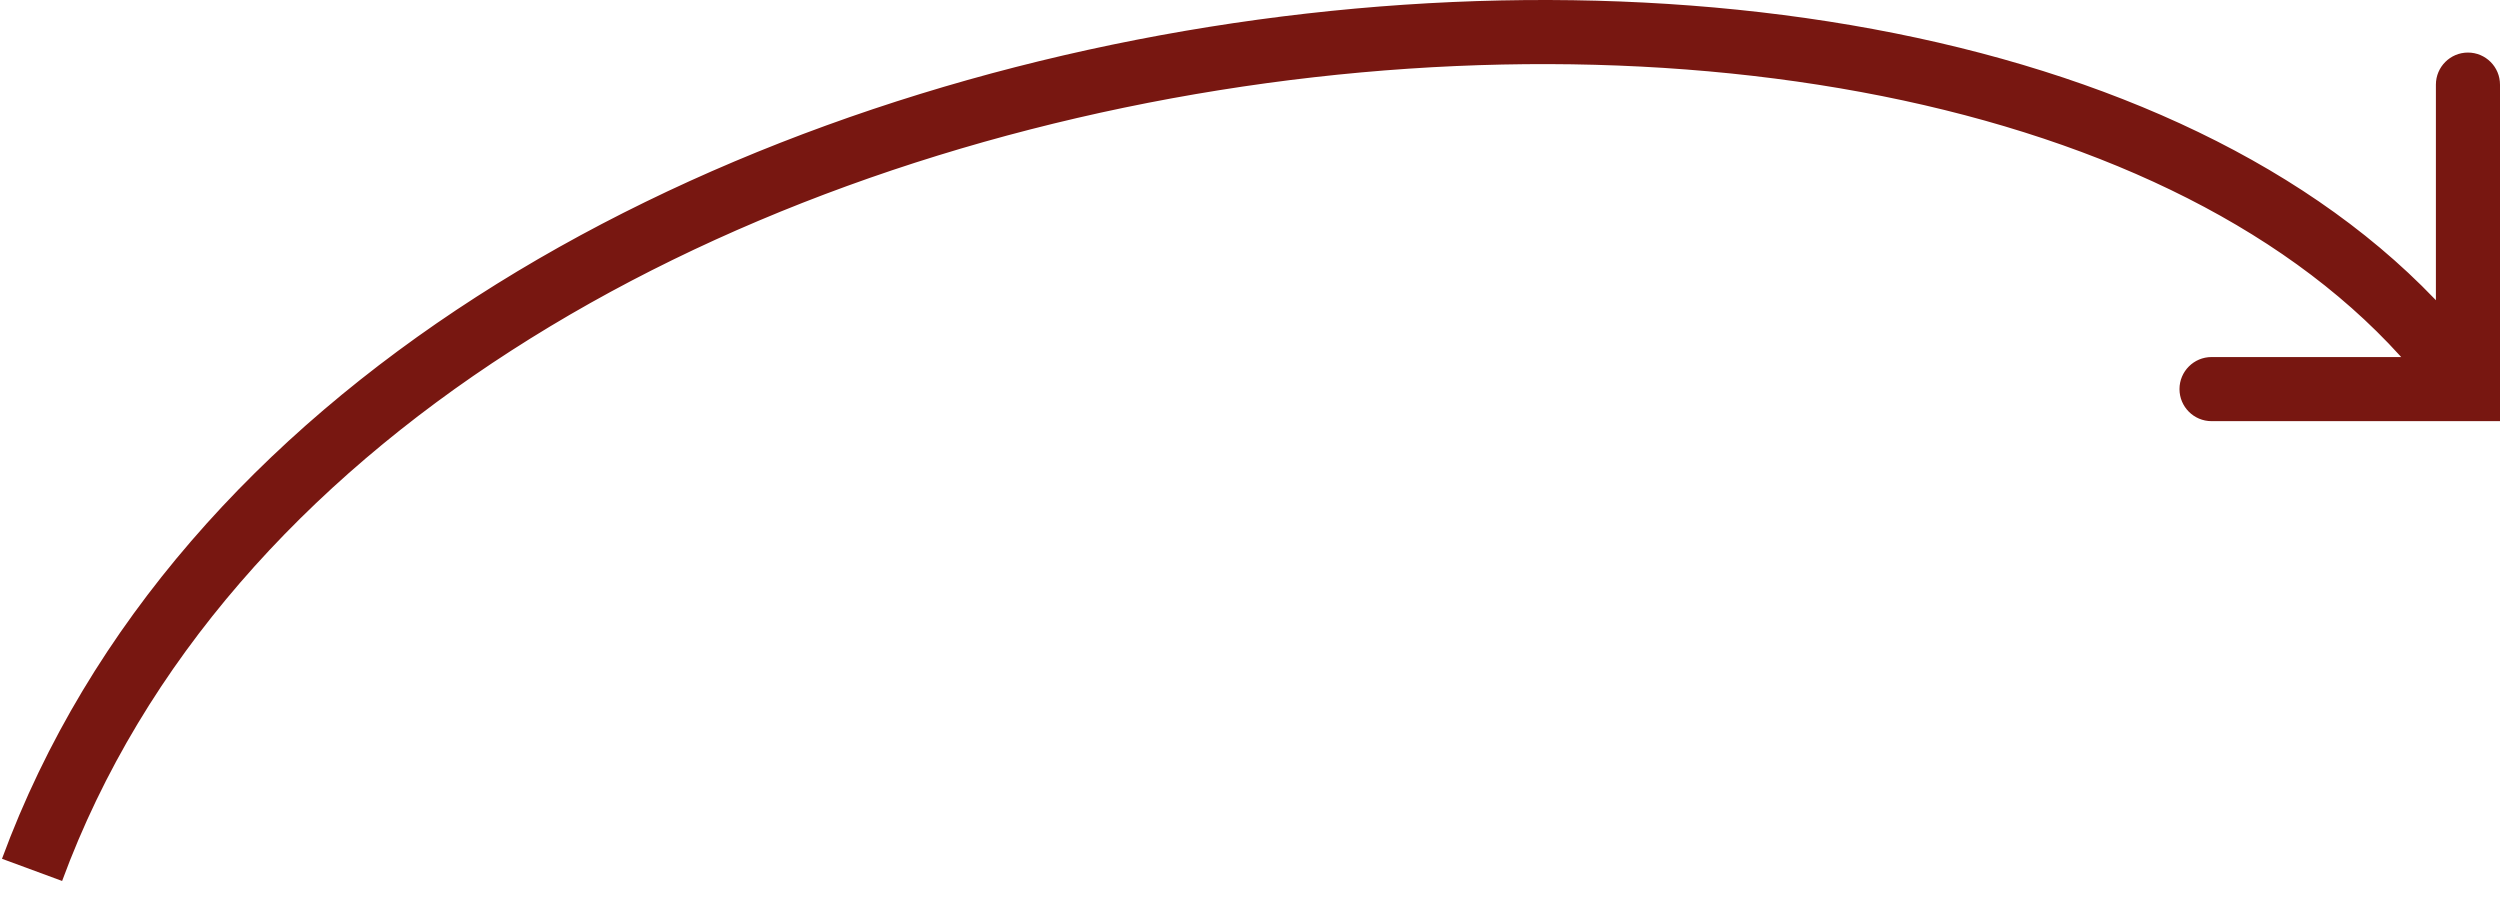 <?xml version="1.0" encoding="UTF-8"?>
<svg xmlns="http://www.w3.org/2000/svg" width="78" height="28" viewBox="0 0 78 28" fill="none">
  <path d="M77 12.14V13.14H78V12.14H77ZM78 2.64C78 2.088 77.552 1.64 77 1.64C76.448 1.64 76 2.088 76 2.64H78ZM69 11.14C68.448 11.14 68 11.588 68 12.14C68 12.692 68.448 13.14 69 13.14V11.14ZM1.938 27.486C7.008 13.726 22.196 5.351 38.033 2.815C45.921 1.552 53.878 1.757 60.667 3.431C67.469 5.109 72.997 8.233 76.185 12.719L77.815 11.561C74.253 6.547 68.219 3.234 61.146 1.489C54.059 -0.258 45.829 -0.459 37.717 0.84C21.554 3.429 5.492 12.054 0.062 26.794L1.938 27.486ZM77 12.14C78 12.14 78 12.14 78 12.14C78 12.14 78 12.14 78 12.14C78 12.14 78 12.14 78 12.139C78 12.139 78 12.139 78 12.139C78 12.139 78 12.139 78 12.138C78 12.138 78 12.138 78 12.137C78 12.137 78 12.137 78 12.136C78 12.136 78 12.136 78 12.135C78 12.135 78 12.134 78 12.134C78 12.134 78 12.133 78 12.133C78 12.132 78 12.132 78 12.131C78 12.13 78 12.13 78 12.129C78 12.129 78 12.128 78 12.127C78 12.127 78 12.126 78 12.126C78 12.125 78 12.124 78 12.123C78 12.123 78 12.122 78 12.121C78 12.12 78 12.12 78 12.119C78 12.118 78 12.117 78 12.116C78 12.115 78 12.114 78 12.114C78 12.113 78 12.112 78 12.111C78 12.11 78 12.109 78 12.108C78 12.107 78 12.106 78 12.104C78 12.103 78 12.102 78 12.101C78 12.1 78 12.099 78 12.098C78 12.097 78 12.095 78 12.094C78 12.093 78 12.092 78 12.091C78 12.089 78 12.088 78 12.087C78 12.085 78 12.084 78 12.083C78 12.082 78 12.08 78 12.079C78 12.077 78 12.076 78 12.075C78 12.073 78 12.072 78 12.07C78 12.069 78 12.067 78 12.066C78 12.064 78 12.062 78 12.061C78 12.059 78 12.058 78 12.056C78 12.055 78 12.053 78 12.051C78 12.05 78 12.048 78 12.046C78 12.044 78 12.043 78 12.041C78 12.039 78 12.037 78 12.036C78 12.034 78 12.032 78 12.03C78 12.028 78 12.027 78 12.025C78 12.023 78 12.021 78 12.019C78 12.017 78 12.015 78 12.013C78 12.011 78 12.009 78 12.007C78 12.005 78 12.003 78 12.001C78 11.999 78 11.997 78 11.995C78 11.993 78 11.991 78 11.988C78 11.986 78 11.984 78 11.982C78 11.98 78 11.977 78 11.975C78 11.973 78 11.971 78 11.969C78 11.966 78 11.964 78 11.962C78 11.959 78 11.957 78 11.955C78 11.952 78 11.95 78 11.947C78 11.945 78 11.943 78 11.94C78 11.938 78 11.935 78 11.933C78 11.93 78 11.928 78 11.925C78 11.923 78 11.92 78 11.918C78 11.915 78 11.912 78 11.91C78 11.907 78 11.905 78 11.902C78 11.899 78 11.897 78 11.894C78 11.891 78 11.889 78 11.886C78 11.883 78 11.88 78 11.877C78 11.875 78 11.872 78 11.869C78 11.866 78 11.864 78 11.861C78 11.858 78 11.855 78 11.852C78 11.849 78 11.846 78 11.843C78 11.84 78 11.837 78 11.834C78 11.831 78 11.828 78 11.825C78 11.822 78 11.819 78 11.816C78 11.813 78 11.81 78 11.807C78 11.804 78 11.801 78 11.798C78 11.795 78 11.791 78 11.788C78 11.785 78 11.782 78 11.779C78 11.775 78 11.772 78 11.769C78 11.766 78 11.762 78 11.759C78 11.756 78 11.752 78 11.749C78 11.746 78 11.742 78 11.739C78 11.736 78 11.732 78 11.729C78 11.726 78 11.722 78 11.719C78 11.715 78 11.712 78 11.708C78 11.705 78 11.701 78 11.698C78 11.694 78 11.691 78 11.687C78 11.684 78 11.68 78 11.676C78 11.673 78 11.669 78 11.665C78 11.662 78 11.658 78 11.655C78 11.651 78 11.647 78 11.643C78 11.64 78 11.636 78 11.632C78 11.629 78 11.625 78 11.621C78 11.617 78 11.613 78 11.61C78 11.606 78 11.602 78 11.598C78 11.594 78 11.59 78 11.586C78 11.582 78 11.579 78 11.575C78 11.571 78 11.567 78 11.563C78 11.559 78 11.555 78 11.551C78 11.547 78 11.543 78 11.539C78 11.535 78 11.531 78 11.527C78 11.523 78 11.518 78 11.514C78 11.51 78 11.506 78 11.502C78 11.498 78 11.494 78 11.489C78 11.485 78 11.481 78 11.477C78 11.473 78 11.468 78 11.464C78 11.46 78 11.456 78 11.451C78 11.447 78 11.443 78 11.438C78 11.434 78 11.43 78 11.425C78 11.421 78 11.417 78 11.412C78 11.408 78 11.403 78 11.399C78 11.395 78 11.39 78 11.386C78 11.381 78 11.377 78 11.372C78 11.368 78 11.363 78 11.359C78 11.354 78 11.35 78 11.345C78 11.341 78 11.336 78 11.332C78 11.327 78 11.322 78 11.318C78 11.313 78 11.308 78 11.304C78 11.299 78 11.294 78 11.29C78 11.285 78 11.28 78 11.275C78 11.271 78 11.266 78 11.261C78 11.257 78 11.252 78 11.247C78 11.242 78 11.237 78 11.232C78 11.228 78 11.223 78 11.218C78 11.213 78 11.208 78 11.203C78 11.198 78 11.194 78 11.189C78 11.184 78 11.179 78 11.174C78 11.169 78 11.164 78 11.159C78 11.154 78 11.149 78 11.144C78 11.139 78 11.134 78 11.129C78 11.124 78 11.119 78 11.114C78 11.109 78 11.104 78 11.098C78 11.093 78 11.088 78 11.083C78 11.078 78 11.073 78 11.068C78 11.062 78 11.057 78 11.052C78 11.047 78 11.042 78 11.036C78 11.031 78 11.026 78 11.021C78 11.015 78 11.01 78 11.005C78 10.999 78 10.994 78 10.989C78 10.984 78 10.978 78 10.973C78 10.967 78 10.962 78 10.957C78 10.951 78 10.946 78 10.941C78 10.935 78 10.93 78 10.924C78 10.919 78 10.913 78 10.908C78 10.902 78 10.897 78 10.892C78 10.886 78 10.88 78 10.875C78 10.869 78 10.864 78 10.858C78 10.853 78 10.847 78 10.842C78 10.836 78 10.831 78 10.825C78 10.819 78 10.814 78 10.808C78 10.802 78 10.797 78 10.791C78 10.785 78 10.78 78 10.774C78 10.768 78 10.762 78 10.757C78 10.751 78 10.745 78 10.74C78 10.734 78 10.728 78 10.722C78 10.716 78 10.711 78 10.705C78 10.699 78 10.693 78 10.687C78 10.682 78 10.676 78 10.67C78 10.664 78 10.658 78 10.652C78 10.646 78 10.64 78 10.635C78 10.629 78 10.623 78 10.617C78 10.611 78 10.605 78 10.599C78 10.593 78 10.587 78 10.581C78 10.575 78 10.569 78 10.563C78 10.557 78 10.551 78 10.545C78 10.539 78 10.533 78 10.527C78 10.521 78 10.514 78 10.508C78 10.502 78 10.496 78 10.49C78 10.484 78 10.478 78 10.472C78 10.466 78 10.459 78 10.453C78 10.447 78 10.441 78 10.435C78 10.428 78 10.422 78 10.416C78 10.41 78 10.403 78 10.397C78 10.391 78 10.385 78 10.379C78 10.372 78 10.366 78 10.36C78 10.353 78 10.347 78 10.341C78 10.334 78 10.328 78 10.322C78 10.315 78 10.309 78 10.303C78 10.296 78 10.29 78 10.283C78 10.277 78 10.271 78 10.264C78 10.258 78 10.251 78 10.245C78 10.239 78 10.232 78 10.226C78 10.219 78 10.213 78 10.206C78 10.2 78 10.193 78 10.187C78 10.18 78 10.174 78 10.167C78 10.161 78 10.154 78 10.147C78 10.141 78 10.134 78 10.128C78 10.121 78 10.114 78 10.108C78 10.101 78 10.095 78 10.088C78 10.081 78 10.075 78 10.068C78 10.062 78 10.055 78 10.048C78 10.041 78 10.035 78 10.028C78 10.021 78 10.015 78 10.008C78 10.001 78 9.995 78 9.988C78 9.981 78 9.974 78 9.968C78 9.961 78 9.954 78 9.947C78 9.941 78 9.934 78 9.927C78 9.92 78 9.913 78 9.906C78 9.9 78 9.893 78 9.886C78 9.879 78 9.872 78 9.865C78 9.859 78 9.852 78 9.845C78 9.838 78 9.831 78 9.824C78 9.817 78 9.81 78 9.803C78 9.796 78 9.79 78 9.783C78 9.776 78 9.769 78 9.762C78 9.755 78 9.748 78 9.741C78 9.734 78 9.727 78 9.72C78 9.713 78 9.706 78 9.699C78 9.692 78 9.685 78 9.678C78 9.671 78 9.664 78 9.657C78 9.65 78 9.642 78 9.635C78 9.628 78 9.621 78 9.614C78 9.607 78 9.6 78 9.593C78 9.586 78 9.579 78 9.571C78 9.564 78 9.557 78 9.55C78 9.543 78 9.536 78 9.528C78 9.521 78 9.514 78 9.507C78 9.5 78 9.493 78 9.485C78 9.478 78 9.471 78 9.464C78 9.456 78 9.449 78 9.442C78 9.435 78 9.427 78 9.42C78 9.413 78 9.406 78 9.398C78 9.391 78 9.384 78 9.377C78 9.369 78 9.362 78 9.355C78 9.347 78 9.34 78 9.333C78 9.325 78 9.318 78 9.311C78 9.303 78 9.296 78 9.289C78 9.281 78 9.274 78 9.266C78 9.259 78 9.252 78 9.244C78 9.237 78 9.23 78 9.222C78 9.215 78 9.207 78 9.2C78 9.192 78 9.185 78 9.178C78 9.17 78 9.163 78 9.155C78 9.148 78 9.14 78 9.133C78 9.125 78 9.118 78 9.11C78 9.103 78 9.095 78 9.088C78 9.08 78 9.073 78 9.065C78 9.058 78 9.05 78 9.043C78 9.035 78 9.028 78 9.02C78 9.013 78 9.005 78 8.997C78 8.99 78 8.982 78 8.975C78 8.967 78 8.96 78 8.952C78 8.944 78 8.937 78 8.929C78 8.922 78 8.914 78 8.906C78 8.899 78 8.891 78 8.883C78 8.876 78 8.868 78 8.861C78 8.853 78 8.845 78 8.838C78 8.83 78 8.822 78 8.815C78 8.807 78 8.799 78 8.791C78 8.784 78 8.776 78 8.768C78 8.761 78 8.753 78 8.745C78 8.738 78 8.73 78 8.722C78 8.714 78 8.707 78 8.699C78 8.691 78 8.683 78 8.676C78 8.668 78 8.66 78 8.652C78 8.645 78 8.637 78 8.629C78 8.621 78 8.614 78 8.606C78 8.598 78 8.59 78 8.582C78 8.575 78 8.567 78 8.559C78 8.551 78 8.543 78 8.535C78 8.528 78 8.52 78 8.512C78 8.504 78 8.496 78 8.488C78 8.481 78 8.473 78 8.465C78 8.457 78 8.449 78 8.441C78 8.433 78 8.426 78 8.418C78 8.41 78 8.402 78 8.394C78 8.386 78 8.378 78 8.37C78 8.362 78 8.355 78 8.347C78 8.339 78 8.331 78 8.323C78 8.315 78 8.307 78 8.299C78 8.291 78 8.283 78 8.275C78 8.267 78 8.259 78 8.251C78 8.243 78 8.236 78 8.228C78 8.22 78 8.212 78 8.204C78 8.196 78 8.188 78 8.18C78 8.172 78 8.164 78 8.156C78 8.148 78 8.14 78 8.132C78 8.124 78 8.116 78 8.108C78 8.1 78 8.092 78 8.084C78 8.076 78 8.068 78 8.06C78 8.052 78 8.044 78 8.036C78 8.028 78 8.02 78 8.011C78 8.003 78 7.995 78 7.987C78 7.979 78 7.971 78 7.963C78 7.955 78 7.947 78 7.939C78 7.931 78 7.923 78 7.915C78 7.907 78 7.899 78 7.891C78 7.883 78 7.874 78 7.866C78 7.858 78 7.85 78 7.842C78 7.834 78 7.826 78 7.818C78 7.81 78 7.802 78 7.793C78 7.785 78 7.777 78 7.769C78 7.761 78 7.753 78 7.745C78 7.737 78 7.729 78 7.72C78 7.712 78 7.704 78 7.696C78 7.688 78 7.68 78 7.672C78 7.663 78 7.655 78 7.647C78 7.639 78 7.631 78 7.623C78 7.615 78 7.606 78 7.598C78 7.59 78 7.582 78 7.574C78 7.566 78 7.558 78 7.549C78 7.541 78 7.533 78 7.525C78 7.517 78 7.508 78 7.5C78 7.492 78 7.484 78 7.476C78 7.468 78 7.459 78 7.451C78 7.443 78 7.435 78 7.427C78 7.418 78 7.41 78 7.402C78 7.394 78 7.386 78 7.377C78 7.369 78 7.361 78 7.353C78 7.345 78 7.336 78 7.328C78 7.32 78 7.312 78 7.304C78 7.295 78 7.287 78 7.279C78 7.271 78 7.263 78 7.254C78 7.246 78 7.238 78 7.23C78 7.221 78 7.213 78 7.205C78 7.197 78 7.189 78 7.18C78 7.172 78 7.164 78 7.156C78 7.147 78 7.139 78 7.131C78 7.123 78 7.114 78 7.106C78 7.098 78 7.09 78 7.081C78 7.073 78 7.065 78 7.057C78 7.049 78 7.04 78 7.032C78 7.024 78 7.016 78 7.007C78 6.999 78 6.991 78 6.983C78 6.974 78 6.966 78 6.958C78 6.95 78 6.941 78 6.933C78 6.925 78 6.917 78 6.908C78 6.9 78 6.892 78 6.884C78 6.875 78 6.867 78 6.859C78 6.851 78 6.842 78 6.834C78 6.826 78 6.818 78 6.809C78 6.801 78 6.793 78 6.784C78 6.776 78 6.768 78 6.76C78 6.751 78 6.743 78 6.735C78 6.727 78 6.718 78 6.71C78 6.702 78 6.694 78 6.685C78 6.677 78 6.669 78 6.661C78 6.652 78 6.644 78 6.636C78 6.628 78 6.619 78 6.611C78 6.603 78 6.595 78 6.586C78 6.578 78 6.57 78 6.562C78 6.553 78 6.545 78 6.537C78 6.529 78 6.52 78 6.512C78 6.504 78 6.496 78 6.487C78 6.479 78 6.471 78 6.463C78 6.454 78 6.446 78 6.438C78 6.43 78 6.421 78 6.413C78 6.405 78 6.397 78 6.388C78 6.38 78 6.372 78 6.364C78 6.355 78 6.347 78 6.339C78 6.331 78 6.322 78 6.314C78 6.306 78 6.298 78 6.289C78 6.281 78 6.273 78 6.265C78 6.256 78 6.248 78 6.24C78 6.232 78 6.224 78 6.215C78 6.207 78 6.199 78 6.191C78 6.182 78 6.174 78 6.166C78 6.158 78 6.15 78 6.141C78 6.133 78 6.125 78 6.117C78 6.108 78 6.1 78 6.092C78 6.084 78 6.076 78 6.067C78 6.059 78 6.051 78 6.043C78 6.035 78 6.026 78 6.018C78 6.01 78 6.002 78 5.994C78 5.985 78 5.977 78 5.969C78 5.961 78 5.953 78 5.944C78 5.936 78 5.928 78 5.92C78 5.912 78 5.904 78 5.895C78 5.887 78 5.879 78 5.871C78 5.863 78 5.854 78 5.846C78 5.838 78 5.83 78 5.822C78 5.814 78 5.806 78 5.797C78 5.789 78 5.781 78 5.773C78 5.765 78 5.757 78 5.748C78 5.74 78 5.732 78 5.724C78 5.716 78 5.708 78 5.7C78 5.691 78 5.683 78 5.675C78 5.667 78 5.659 78 5.651C78 5.643 78 5.635 78 5.627C78 5.618 78 5.61 78 5.602C78 5.594 78 5.586 78 5.578C78 5.57 78 5.562 78 5.554C78 5.545 78 5.537 78 5.529C78 5.521 78 5.513 78 5.505C78 5.497 78 5.489 78 5.481C78 5.473 78 5.465 78 5.457C78 5.449 78 5.441 78 5.432C78 5.424 78 5.416 78 5.408C78 5.4 78 5.392 78 5.384C78 5.376 78 5.368 78 5.36C78 5.352 78 5.344 78 5.336C78 5.328 78 5.32 78 5.312C78 5.304 78 5.296 78 5.288C78 5.28 78 5.272 78 5.264C78 5.256 78 5.248 78 5.24C78 5.232 78 5.224 78 5.216C78 5.208 78 5.2 78 5.192C78 5.184 78 5.176 78 5.168C78 5.16 78 5.152 78 5.144C78 5.136 78 5.128 78 5.12C78 5.113 78 5.105 78 5.097C78 5.089 78 5.081 78 5.073C78 5.065 78 5.057 78 5.049C78 5.041 78 5.033 78 5.025C78 5.018 78 5.01 78 5.002C78 4.994 78 4.986 78 4.978C78 4.97 78 4.962 78 4.955C78 4.947 78 4.939 78 4.931C78 4.923 78 4.915 78 4.907C78 4.9 78 4.892 78 4.884C78 4.876 78 4.868 78 4.86C78 4.853 78 4.845 78 4.837C78 4.829 78 4.821 78 4.814C78 4.806 78 4.798 78 4.79C78 4.782 78 4.775 78 4.767C78 4.759 78 4.751 78 4.743C78 4.736 78 4.728 78 4.72C78 4.712 78 4.705 78 4.697C78 4.689 78 4.681 78 4.674C78 4.666 78 4.658 78 4.651C78 4.643 78 4.635 78 4.627C78 4.62 78 4.612 78 4.604C78 4.597 78 4.589 78 4.581C78 4.574 78 4.566 78 4.558C78 4.551 78 4.543 78 4.535C78 4.528 78 4.52 78 4.512C78 4.505 78 4.497 78 4.49C78 4.482 78 4.474 78 4.467C78 4.459 78 4.452 78 4.444C78 4.436 78 4.429 78 4.421C78 4.414 78 4.406 78 4.399C78 4.391 78 4.383 78 4.376C78 4.368 78 4.361 78 4.353C78 4.346 78 4.338 78 4.331C78 4.323 78 4.316 78 4.308C78 4.301 78 4.293 78 4.286C78 4.278 78 4.271 78 4.263C78 4.256 78 4.248 78 4.241C78 4.233 78 4.226 78 4.218C78 4.211 78 4.204 78 4.196C78 4.189 78 4.181 78 4.174C78 4.167 78 4.159 78 4.152C78 4.144 78 4.137 78 4.13C78 4.122 78 4.115 78 4.107C78 4.1 78 4.093 78 4.085C78 4.078 78 4.071 78 4.063C78 4.056 78 4.049 78 4.041C78 4.034 78 4.027 78 4.02C78 4.012 78 4.005 78 3.998C78 3.99 78 3.983 78 3.976C78 3.969 78 3.961 78 3.954C78 3.947 78 3.94 78 3.932C78 3.925 78 3.918 78 3.911C78 3.904 78 3.896 78 3.889C78 3.882 78 3.875 78 3.868C78 3.86 78 3.853 78 3.846C78 3.839 78 3.832 78 3.825C78 3.818 78 3.811 78 3.803C78 3.796 78 3.789 78 3.782C78 3.775 78 3.768 78 3.761C78 3.754 78 3.747 78 3.74C78 3.733 78 3.726 78 3.718C78 3.711 78 3.704 78 3.697C78 3.69 78 3.683 78 3.676C78 3.669 78 3.662 78 3.655C78 3.648 78 3.641 78 3.634C78 3.628 78 3.621 78 3.614C78 3.607 78 3.6 78 3.593C78 3.586 78 3.579 78 3.572C78 3.565 78 3.558 78 3.551C78 3.545 78 3.538 78 3.531C78 3.524 78 3.517 78 3.51C78 3.503 78 3.497 78 3.49C78 3.483 78 3.476 78 3.469C78 3.463 78 3.456 78 3.449C78 3.442 78 3.436 78 3.429C78 3.422 78 3.415 78 3.409C78 3.402 78 3.395 78 3.388C78 3.382 78 3.375 78 3.368C78 3.362 78 3.355 78 3.348C78 3.342 78 3.335 78 3.328C78 3.322 78 3.315 78 3.308C78 3.302 78 3.295 78 3.289C78 3.282 78 3.275 78 3.269C78 3.262 78 3.256 78 3.249C78 3.243 78 3.236 78 3.229C78 3.223 78 3.216 78 3.21C78 3.203 78 3.197 78 3.19C78 3.184 78 3.177 78 3.171C78 3.164 78 3.158 78 3.152C78 3.145 78 3.139 78 3.132C78 3.126 78 3.119 78 3.113C78 3.107 78 3.1 78 3.094C78 3.088 78 3.081 78 3.075C78 3.069 78 3.062 78 3.056C78 3.05 78 3.043 78 3.037C78 3.031 78 3.024 78 3.018C78 3.012 78 3.006 78 2.999C78 2.993 78 2.987 78 2.981C78 2.974 78 2.968 78 2.962C78 2.956 78 2.95 78 2.943C78 2.937 78 2.931 78 2.925C78 2.919 78 2.913 78 2.907C78 2.901 78 2.894 78 2.888C78 2.882 78 2.876 78 2.87C78 2.864 78 2.858 78 2.852C78 2.846 78 2.84 78 2.834C78 2.828 78 2.822 78 2.816C78 2.81 78 2.804 78 2.798C78 2.792 78 2.786 78 2.78C78 2.774 78 2.768 78 2.762C78 2.756 78 2.75 78 2.745C78 2.739 78 2.733 78 2.727C78 2.721 78 2.715 78 2.709C78 2.704 78 2.698 78 2.692C78 2.686 78 2.68 78 2.675C78 2.669 78 2.663 78 2.657C78 2.652 78 2.646 78 2.64H76C76 2.646 76 2.652 76 2.657C76 2.663 76 2.669 76 2.675C76 2.68 76 2.686 76 2.692C76 2.698 76 2.704 76 2.709C76 2.715 76 2.721 76 2.727C76 2.733 76 2.739 76 2.745C76 2.75 76 2.756 76 2.762C76 2.768 76 2.774 76 2.78C76 2.786 76 2.792 76 2.798C76 2.804 76 2.81 76 2.816C76 2.822 76 2.828 76 2.834C76 2.84 76 2.846 76 2.852C76 2.858 76 2.864 76 2.87C76 2.876 76 2.882 76 2.888C76 2.894 76 2.901 76 2.907C76 2.913 76 2.919 76 2.925C76 2.931 76 2.937 76 2.943C76 2.95 76 2.956 76 2.962C76 2.968 76 2.974 76 2.981C76 2.987 76 2.993 76 2.999C76 3.006 76 3.012 76 3.018C76 3.024 76 3.031 76 3.037C76 3.043 76 3.05 76 3.056C76 3.062 76 3.069 76 3.075C76 3.081 76 3.088 76 3.094C76 3.1 76 3.107 76 3.113C76 3.119 76 3.126 76 3.132C76 3.139 76 3.145 76 3.152C76 3.158 76 3.164 76 3.171C76 3.177 76 3.184 76 3.19C76 3.197 76 3.203 76 3.21C76 3.216 76 3.223 76 3.229C76 3.236 76 3.243 76 3.249C76 3.256 76 3.262 76 3.269C76 3.275 76 3.282 76 3.289C76 3.295 76 3.302 76 3.308C76 3.315 76 3.322 76 3.328C76 3.335 76 3.342 76 3.348C76 3.355 76 3.362 76 3.368C76 3.375 76 3.382 76 3.388C76 3.395 76 3.402 76 3.409C76 3.415 76 3.422 76 3.429C76 3.436 76 3.442 76 3.449C76 3.456 76 3.463 76 3.469C76 3.476 76 3.483 76 3.49C76 3.497 76 3.503 76 3.51C76 3.517 76 3.524 76 3.531C76 3.538 76 3.545 76 3.551C76 3.558 76 3.565 76 3.572C76 3.579 76 3.586 76 3.593C76 3.6 76 3.607 76 3.614C76 3.621 76 3.628 76 3.634C76 3.641 76 3.648 76 3.655C76 3.662 76 3.669 76 3.676C76 3.683 76 3.69 76 3.697C76 3.704 76 3.711 76 3.718C76 3.726 76 3.733 76 3.74C76 3.747 76 3.754 76 3.761C76 3.768 76 3.775 76 3.782C76 3.789 76 3.796 76 3.803C76 3.811 76 3.818 76 3.825C76 3.832 76 3.839 76 3.846C76 3.853 76 3.86 76 3.868C76 3.875 76 3.882 76 3.889C76 3.896 76 3.904 76 3.911C76 3.918 76 3.925 76 3.932C76 3.94 76 3.947 76 3.954C76 3.961 76 3.969 76 3.976C76 3.983 76 3.99 76 3.998C76 4.005 76 4.012 76 4.02C76 4.027 76 4.034 76 4.041C76 4.049 76 4.056 76 4.063C76 4.071 76 4.078 76 4.085C76 4.093 76 4.1 76 4.107C76 4.115 76 4.122 76 4.13C76 4.137 76 4.144 76 4.152C76 4.159 76 4.167 76 4.174C76 4.181 76 4.189 76 4.196C76 4.204 76 4.211 76 4.218C76 4.226 76 4.233 76 4.241C76 4.248 76 4.256 76 4.263C76 4.271 76 4.278 76 4.286C76 4.293 76 4.301 76 4.308C76 4.316 76 4.323 76 4.331C76 4.338 76 4.346 76 4.353C76 4.361 76 4.368 76 4.376C76 4.383 76 4.391 76 4.399C76 4.406 76 4.414 76 4.421C76 4.429 76 4.436 76 4.444C76 4.452 76 4.459 76 4.467C76 4.474 76 4.482 76 4.49C76 4.497 76 4.505 76 4.512C76 4.52 76 4.528 76 4.535C76 4.543 76 4.551 76 4.558C76 4.566 76 4.574 76 4.581C76 4.589 76 4.597 76 4.604C76 4.612 76 4.62 76 4.627C76 4.635 76 4.643 76 4.651C76 4.658 76 4.666 76 4.674C76 4.681 76 4.689 76 4.697C76 4.705 76 4.712 76 4.72C76 4.728 76 4.736 76 4.743C76 4.751 76 4.759 76 4.767C76 4.775 76 4.782 76 4.79C76 4.798 76 4.806 76 4.814C76 4.821 76 4.829 76 4.837C76 4.845 76 4.853 76 4.86C76 4.868 76 4.876 76 4.884C76 4.892 76 4.9 76 4.907C76 4.915 76 4.923 76 4.931C76 4.939 76 4.947 76 4.955C76 4.962 76 4.97 76 4.978C76 4.986 76 4.994 76 5.002C76 5.01 76 5.018 76 5.025C76 5.033 76 5.041 76 5.049C76 5.057 76 5.065 76 5.073C76 5.081 76 5.089 76 5.097C76 5.105 76 5.113 76 5.12C76 5.128 76 5.136 76 5.144C76 5.152 76 5.16 76 5.168C76 5.176 76 5.184 76 5.192C76 5.2 76 5.208 76 5.216C76 5.224 76 5.232 76 5.24C76 5.248 76 5.256 76 5.264C76 5.272 76 5.28 76 5.288C76 5.296 76 5.304 76 5.312C76 5.32 76 5.328 76 5.336C76 5.344 76 5.352 76 5.36C76 5.368 76 5.376 76 5.384C76 5.392 76 5.4 76 5.408C76 5.416 76 5.424 76 5.432C76 5.441 76 5.449 76 5.457C76 5.465 76 5.473 76 5.481C76 5.489 76 5.497 76 5.505C76 5.513 76 5.521 76 5.529C76 5.537 76 5.545 76 5.554C76 5.562 76 5.57 76 5.578C76 5.586 76 5.594 76 5.602C76 5.61 76 5.618 76 5.627C76 5.635 76 5.643 76 5.651C76 5.659 76 5.667 76 5.675C76 5.683 76 5.691 76 5.7C76 5.708 76 5.716 76 5.724C76 5.732 76 5.74 76 5.748C76 5.757 76 5.765 76 5.773C76 5.781 76 5.789 76 5.797C76 5.806 76 5.814 76 5.822C76 5.83 76 5.838 76 5.846C76 5.854 76 5.863 76 5.871C76 5.879 76 5.887 76 5.895C76 5.904 76 5.912 76 5.92C76 5.928 76 5.936 76 5.944C76 5.953 76 5.961 76 5.969C76 5.977 76 5.985 76 5.994C76 6.002 76 6.01 76 6.018C76 6.026 76 6.035 76 6.043C76 6.051 76 6.059 76 6.067C76 6.076 76 6.084 76 6.092C76 6.1 76 6.108 76 6.117C76 6.125 76 6.133 76 6.141C76 6.15 76 6.158 76 6.166C76 6.174 76 6.182 76 6.191C76 6.199 76 6.207 76 6.215C76 6.224 76 6.232 76 6.24C76 6.248 76 6.256 76 6.265C76 6.273 76 6.281 76 6.289C76 6.298 76 6.306 76 6.314C76 6.322 76 6.331 76 6.339C76 6.347 76 6.355 76 6.364C76 6.372 76 6.38 76 6.388C76 6.397 76 6.405 76 6.413C76 6.421 76 6.43 76 6.438C76 6.446 76 6.454 76 6.463C76 6.471 76 6.479 76 6.487C76 6.496 76 6.504 76 6.512C76 6.52 76 6.529 76 6.537C76 6.545 76 6.553 76 6.562C76 6.57 76 6.578 76 6.586C76 6.595 76 6.603 76 6.611C76 6.619 76 6.628 76 6.636C76 6.644 76 6.652 76 6.661C76 6.669 76 6.677 76 6.685C76 6.694 76 6.702 76 6.71C76 6.718 76 6.727 76 6.735C76 6.743 76 6.751 76 6.76C76 6.768 76 6.776 76 6.784C76 6.793 76 6.801 76 6.809C76 6.818 76 6.826 76 6.834C76 6.842 76 6.851 76 6.859C76 6.867 76 6.875 76 6.884C76 6.892 76 6.9 76 6.908C76 6.917 76 6.925 76 6.933C76 6.941 76 6.95 76 6.958C76 6.966 76 6.974 76 6.983C76 6.991 76 6.999 76 7.007C76 7.016 76 7.024 76 7.032C76 7.04 76 7.049 76 7.057C76 7.065 76 7.073 76 7.081C76 7.09 76 7.098 76 7.106C76 7.114 76 7.123 76 7.131C76 7.139 76 7.147 76 7.156C76 7.164 76 7.172 76 7.18C76 7.189 76 7.197 76 7.205C76 7.213 76 7.221 76 7.23C76 7.238 76 7.246 76 7.254C76 7.263 76 7.271 76 7.279C76 7.287 76 7.295 76 7.304C76 7.312 76 7.32 76 7.328C76 7.336 76 7.345 76 7.353C76 7.361 76 7.369 76 7.377C76 7.386 76 7.394 76 7.402C76 7.41 76 7.418 76 7.427C76 7.435 76 7.443 76 7.451C76 7.459 76 7.468 76 7.476C76 7.484 76 7.492 76 7.5C76 7.508 76 7.517 76 7.525C76 7.533 76 7.541 76 7.549C76 7.558 76 7.566 76 7.574C76 7.582 76 7.59 76 7.598C76 7.606 76 7.615 76 7.623C76 7.631 76 7.639 76 7.647C76 7.655 76 7.663 76 7.672C76 7.68 76 7.688 76 7.696C76 7.704 76 7.712 76 7.72C76 7.729 76 7.737 76 7.745C76 7.753 76 7.761 76 7.769C76 7.777 76 7.785 76 7.793C76 7.802 76 7.81 76 7.818C76 7.826 76 7.834 76 7.842C76 7.85 76 7.858 76 7.866C76 7.874 76 7.883 76 7.891C76 7.899 76 7.907 76 7.915C76 7.923 76 7.931 76 7.939C76 7.947 76 7.955 76 7.963C76 7.971 76 7.979 76 7.987C76 7.995 76 8.003 76 8.011C76 8.02 76 8.028 76 8.036C76 8.044 76 8.052 76 8.06C76 8.068 76 8.076 76 8.084C76 8.092 76 8.1 76 8.108C76 8.116 76 8.124 76 8.132C76 8.14 76 8.148 76 8.156C76 8.164 76 8.172 76 8.18C76 8.188 76 8.196 76 8.204C76 8.212 76 8.22 76 8.228C76 8.236 76 8.243 76 8.251C76 8.259 76 8.267 76 8.275C76 8.283 76 8.291 76 8.299C76 8.307 76 8.315 76 8.323C76 8.331 76 8.339 76 8.347C76 8.355 76 8.362 76 8.37C76 8.378 76 8.386 76 8.394C76 8.402 76 8.41 76 8.418C76 8.426 76 8.433 76 8.441C76 8.449 76 8.457 76 8.465C76 8.473 76 8.481 76 8.488C76 8.496 76 8.504 76 8.512C76 8.52 76 8.528 76 8.535C76 8.543 76 8.551 76 8.559C76 8.567 76 8.575 76 8.582C76 8.59 76 8.598 76 8.606C76 8.614 76 8.621 76 8.629C76 8.637 76 8.645 76 8.652C76 8.66 76 8.668 76 8.676C76 8.683 76 8.691 76 8.699C76 8.707 76 8.714 76 8.722C76 8.73 76 8.738 76 8.745C76 8.753 76 8.761 76 8.768C76 8.776 76 8.784 76 8.791C76 8.799 76 8.807 76 8.815C76 8.822 76 8.83 76 8.838C76 8.845 76 8.853 76 8.861C76 8.868 76 8.876 76 8.883C76 8.891 76 8.899 76 8.906C76 8.914 76 8.922 76 8.929C76 8.937 76 8.944 76 8.952C76 8.96 76 8.967 76 8.975C76 8.982 76 8.99 76 8.997C76 9.005 76 9.013 76 9.02C76 9.028 76 9.035 76 9.043C76 9.05 76 9.058 76 9.065C76 9.073 76 9.08 76 9.088C76 9.095 76 9.103 76 9.11C76 9.118 76 9.125 76 9.133C76 9.14 76 9.148 76 9.155C76 9.163 76 9.17 76 9.178C76 9.185 76 9.192 76 9.2C76 9.207 76 9.215 76 9.222C76 9.23 76 9.237 76 9.244C76 9.252 76 9.259 76 9.266C76 9.274 76 9.281 76 9.289C76 9.296 76 9.303 76 9.311C76 9.318 76 9.325 76 9.333C76 9.34 76 9.347 76 9.355C76 9.362 76 9.369 76 9.377C76 9.384 76 9.391 76 9.398C76 9.406 76 9.413 76 9.42C76 9.427 76 9.435 76 9.442C76 9.449 76 9.456 76 9.464C76 9.471 76 9.478 76 9.485C76 9.493 76 9.5 76 9.507C76 9.514 76 9.521 76 9.528C76 9.536 76 9.543 76 9.55C76 9.557 76 9.564 76 9.571C76 9.579 76 9.586 76 9.593C76 9.6 76 9.607 76 9.614C76 9.621 76 9.628 76 9.635C76 9.642 76 9.65 76 9.657C76 9.664 76 9.671 76 9.678C76 9.685 76 9.692 76 9.699C76 9.706 76 9.713 76 9.72C76 9.727 76 9.734 76 9.741C76 9.748 76 9.755 76 9.762C76 9.769 76 9.776 76 9.783C76 9.79 76 9.796 76 9.803C76 9.81 76 9.817 76 9.824C76 9.831 76 9.838 76 9.845C76 9.852 76 9.859 76 9.865C76 9.872 76 9.879 76 9.886C76 9.893 76 9.9 76 9.906C76 9.913 76 9.92 76 9.927C76 9.934 76 9.941 76 9.947C76 9.954 76 9.961 76 9.968C76 9.974 76 9.981 76 9.988C76 9.995 76 10.001 76 10.008C76 10.015 76 10.021 76 10.028C76 10.035 76 10.041 76 10.048C76 10.055 76 10.062 76 10.068C76 10.075 76 10.081 76 10.088C76 10.095 76 10.101 76 10.108C76 10.114 76 10.121 76 10.128C76 10.134 76 10.141 76 10.147C76 10.154 76 10.161 76 10.167C76 10.174 76 10.18 76 10.187C76 10.193 76 10.2 76 10.206C76 10.213 76 10.219 76 10.226C76 10.232 76 10.239 76 10.245C76 10.251 76 10.258 76 10.264C76 10.271 76 10.277 76 10.283C76 10.29 76 10.296 76 10.303C76 10.309 76 10.315 76 10.322C76 10.328 76 10.334 76 10.341C76 10.347 76 10.353 76 10.36C76 10.366 76 10.372 76 10.379C76 10.385 76 10.391 76 10.397C76 10.403 76 10.41 76 10.416C76 10.422 76 10.428 76 10.435C76 10.441 76 10.447 76 10.453C76 10.459 76 10.466 76 10.472C76 10.478 76 10.484 76 10.49C76 10.496 76 10.502 76 10.508C76 10.514 76 10.521 76 10.527C76 10.533 76 10.539 76 10.545C76 10.551 76 10.557 76 10.563C76 10.569 76 10.575 76 10.581C76 10.587 76 10.593 76 10.599C76 10.605 76 10.611 76 10.617C76 10.623 76 10.629 76 10.635C76 10.64 76 10.646 76 10.652C76 10.658 76 10.664 76 10.67C76 10.676 76 10.682 76 10.687C76 10.693 76 10.699 76 10.705C76 10.711 76 10.716 76 10.722C76 10.728 76 10.734 76 10.74C76 10.745 76 10.751 76 10.757C76 10.762 76 10.768 76 10.774C76 10.78 76 10.785 76 10.791C76 10.797 76 10.802 76 10.808C76 10.814 76 10.819 76 10.825C76 10.831 76 10.836 76 10.842C76 10.847 76 10.853 76 10.858C76 10.864 76 10.869 76 10.875C76 10.88 76 10.886 76 10.892C76 10.897 76 10.902 76 10.908C76 10.913 76 10.919 76 10.924C76 10.93 76 10.935 76 10.941C76 10.946 76 10.951 76 10.957C76 10.962 76 10.967 76 10.973C76 10.978 76 10.984 76 10.989C76 10.994 76 10.999 76 11.005C76 11.01 76 11.015 76 11.021C76 11.026 76 11.031 76 11.036C76 11.042 76 11.047 76 11.052C76 11.057 76 11.062 76 11.068C76 11.073 76 11.078 76 11.083C76 11.088 76 11.093 76 11.098C76 11.104 76 11.109 76 11.114C76 11.119 76 11.124 76 11.129C76 11.134 76 11.139 76 11.144C76 11.149 76 11.154 76 11.159C76 11.164 76 11.169 76 11.174C76 11.179 76 11.184 76 11.189C76 11.194 76 11.198 76 11.203C76 11.208 76 11.213 76 11.218C76 11.223 76 11.228 76 11.232C76 11.237 76 11.242 76 11.247C76 11.252 76 11.257 76 11.261C76 11.266 76 11.271 76 11.275C76 11.28 76 11.285 76 11.29C76 11.294 76 11.299 76 11.304C76 11.308 76 11.313 76 11.318C76 11.322 76 11.327 76 11.332C76 11.336 76 11.341 76 11.345C76 11.35 76 11.354 76 11.359C76 11.363 76 11.368 76 11.372C76 11.377 76 11.381 76 11.386C76 11.39 76 11.395 76 11.399C76 11.403 76 11.408 76 11.412C76 11.417 76 11.421 76 11.425C76 11.43 76 11.434 76 11.438C76 11.443 76 11.447 76 11.451C76 11.456 76 11.46 76 11.464C76 11.468 76 11.473 76 11.477C76 11.481 76 11.485 76 11.489C76 11.494 76 11.498 76 11.502C76 11.506 76 11.51 76 11.514C76 11.518 76 11.523 76 11.527C76 11.531 76 11.535 76 11.539C76 11.543 76 11.547 76 11.551C76 11.555 76 11.559 76 11.563C76 11.567 76 11.571 76 11.575C76 11.579 76 11.582 76 11.586C76 11.59 76 11.594 76 11.598C76 11.602 76 11.606 76 11.61C76 11.613 76 11.617 76 11.621C76 11.625 76 11.629 76 11.632C76 11.636 76 11.64 76 11.643C76 11.647 76 11.651 76 11.655C76 11.658 76 11.662 76 11.665C76 11.669 76 11.673 76 11.676C76 11.68 76 11.684 76 11.687C76 11.691 76 11.694 76 11.698C76 11.701 76 11.705 76 11.708C76 11.712 76 11.715 76 11.719C76 11.722 76 11.726 76 11.729C76 11.732 76 11.736 76 11.739C76 11.742 76 11.746 76 11.749C76 11.752 76 11.756 76 11.759C76 11.762 76 11.766 76 11.769C76 11.772 76 11.775 76 11.779C76 11.782 76 11.785 76 11.788C76 11.791 76 11.795 76 11.798C76 11.801 76 11.804 76 11.807C76 11.81 76 11.813 76 11.816C76 11.819 76 11.822 76 11.825C76 11.828 76 11.831 76 11.834C76 11.837 76 11.84 76 11.843C76 11.846 76 11.849 76 11.852C76 11.855 76 11.858 76 11.861C76 11.864 76 11.866 76 11.869C76 11.872 76 11.875 76 11.877C76 11.88 76 11.883 76 11.886C76 11.889 76 11.891 76 11.894C76 11.897 76 11.899 76 11.902C76 11.905 76 11.907 76 11.91C76 11.912 76 11.915 76 11.918C76 11.92 76 11.923 76 11.925C76 11.928 76 11.93 76 11.933C76 11.935 76 11.938 76 11.94C76 11.943 76 11.945 76 11.947C76 11.95 76 11.952 76 11.955C76 11.957 76 11.959 76 11.962C76 11.964 76 11.966 76 11.969C76 11.971 76 11.973 76 11.975C76 11.977 76 11.98 76 11.982C76 11.984 76 11.986 76 11.988C76 11.991 76 11.993 76 11.995C76 11.997 76 11.999 76 12.001C76 12.003 76 12.005 76 12.007C76 12.009 76 12.011 76 12.013C76 12.015 76 12.017 76 12.019C76 12.021 76 12.023 76 12.025C76 12.027 76 12.028 76 12.03C76 12.032 76 12.034 76 12.036C76 12.037 76 12.039 76 12.041C76 12.043 76 12.044 76 12.046C76 12.048 76 12.05 76 12.051C76 12.053 76 12.055 76 12.056C76 12.058 76 12.059 76 12.061C76 12.062 76 12.064 76 12.066C76 12.067 76 12.069 76 12.07C76 12.072 76 12.073 76 12.075C76 12.076 76 12.077 76 12.079C76 12.08 76 12.082 76 12.083C76 12.084 76 12.085 76 12.087C76 12.088 76 12.089 76 12.091C76 12.092 76 12.093 76 12.094C76 12.095 76 12.097 76 12.098C76 12.099 76 12.1 76 12.101C76 12.102 76 12.103 76 12.104C76 12.106 76 12.107 76 12.108C76 12.109 76 12.11 76 12.111C76 12.112 76 12.113 76 12.114C76 12.114 76 12.115 76 12.116C76 12.117 76 12.118 76 12.119C76 12.12 76 12.12 76 12.121C76 12.122 76 12.123 76 12.123C76 12.124 76 12.125 76 12.126C76 12.126 76 12.127 76 12.127C76 12.128 76 12.129 76 12.129C76 12.13 76 12.13 76 12.131C76 12.132 76 12.132 76 12.133C76 12.133 76 12.134 76 12.134C76 12.134 76 12.135 76 12.135C76 12.136 76 12.136 76 12.136C76 12.137 76 12.137 76 12.137C76 12.138 76 12.138 76 12.138C76 12.139 76 12.139 76 12.139C76 12.139 76 12.139 76 12.139C76 12.14 76 12.14 76 12.14C76 12.14 76 12.14 76 12.14C76 12.14 76 12.14 77 12.14ZM69 13.14H77V11.14H69V13.14Z" fill="#781711"></path>
</svg>

